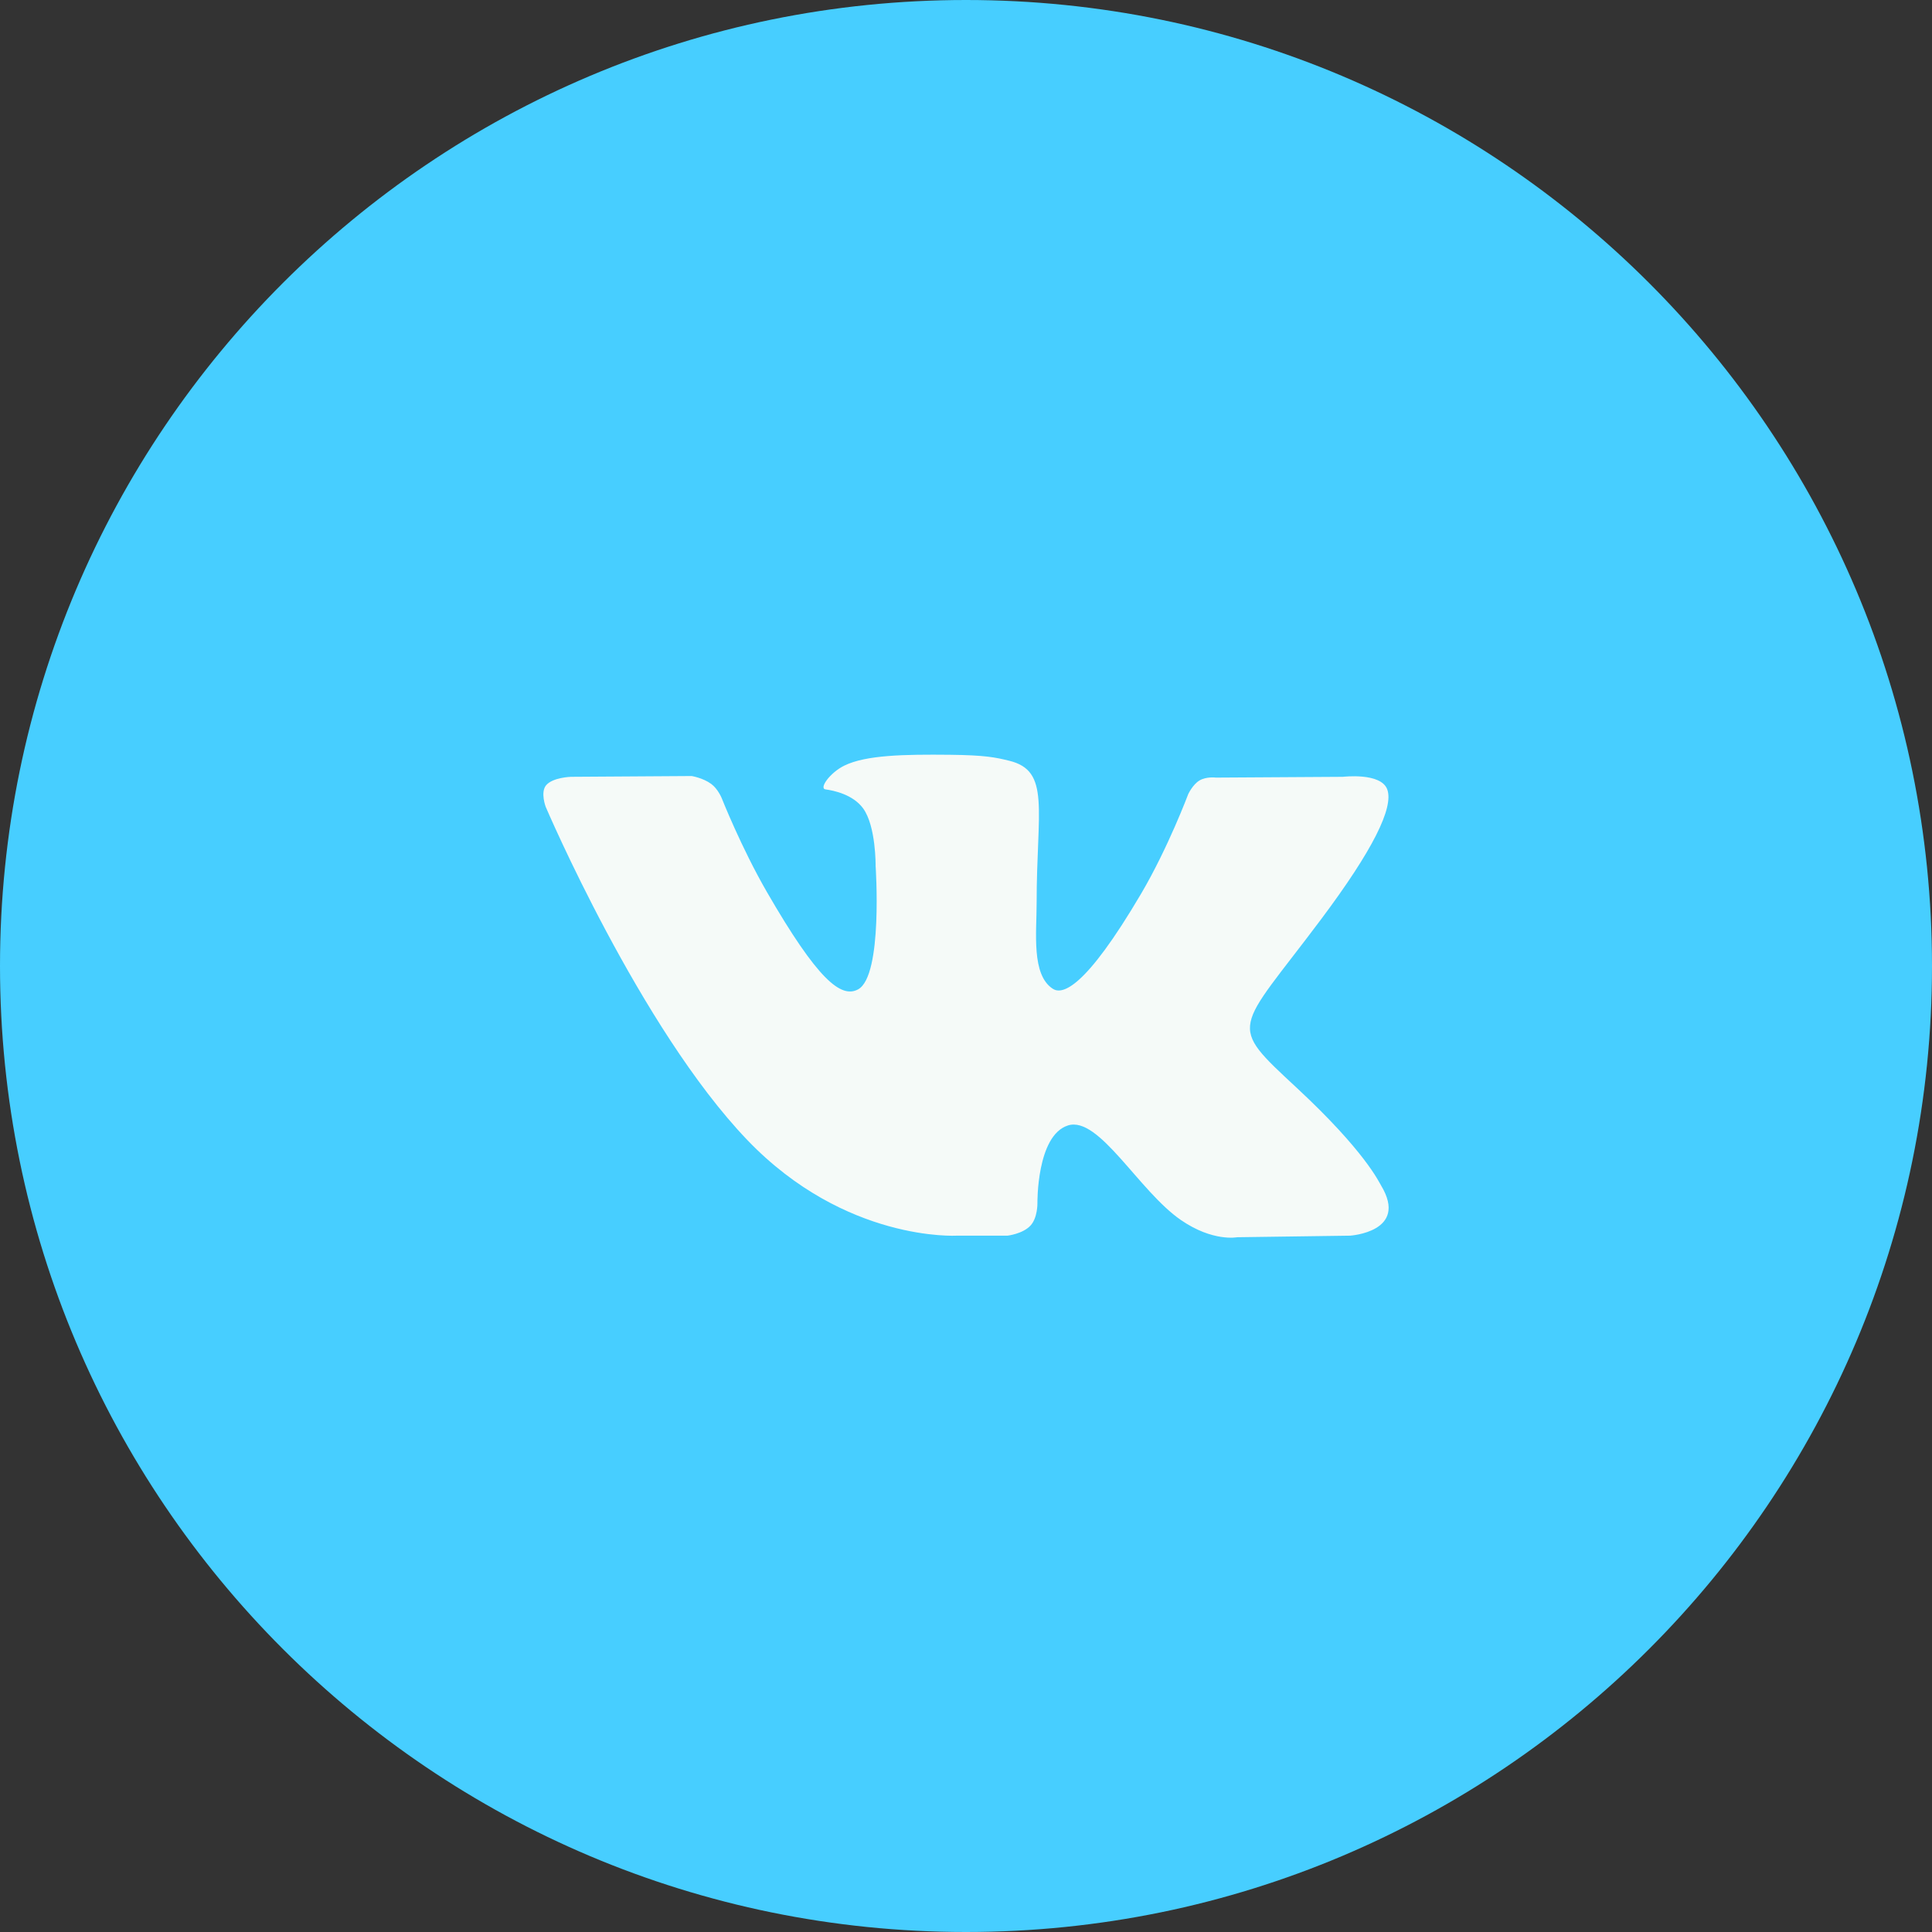 <?xml version="1.0" encoding="UTF-8"?> <svg xmlns="http://www.w3.org/2000/svg" width="64" height="64" viewBox="0 0 64 64" fill="none"><rect x="0" y="0" width="64" height="64" fill="#333333" stroke="none"/> <path d="M0 32C0 14.327 14.327 0 32 0C49.673 0 64 14.327 64 32C64 49.673 49.673 64 32 64C14.327 64 0 49.673 0 32Z" fill="#47CEFF"></path> <path d="M33.373 40.933C33.373 40.933 33.879 40.877 34.137 40.598C34.374 40.343 34.366 39.862 34.366 39.862C34.366 39.862 34.334 37.614 35.377 37.282C36.404 36.955 37.723 39.456 39.122 40.417C40.179 41.144 40.982 40.985 40.982 40.985L44.722 40.933C44.722 40.933 46.678 40.812 45.751 39.272C45.674 39.146 45.21 38.132 42.971 36.05C40.625 33.87 40.94 34.223 43.763 30.452C45.483 28.156 46.171 26.754 45.956 26.154C45.752 25.581 44.486 25.733 44.486 25.733L40.277 25.759C40.277 25.759 39.965 25.717 39.733 25.855C39.507 25.991 39.361 26.308 39.361 26.308C39.361 26.308 38.695 28.084 37.806 29.596C35.931 32.784 35.182 32.953 34.876 32.755C34.162 32.293 34.34 30.9 34.34 29.911C34.34 26.821 34.808 25.533 33.429 25.2C32.972 25.088 32.635 25.016 31.464 25.003C29.962 24.988 28.691 25.009 27.971 25.361C27.491 25.596 27.122 26.12 27.347 26.15C27.625 26.187 28.255 26.32 28.59 26.776C29.021 27.364 29.006 28.684 29.006 28.684C29.006 28.684 29.254 32.322 28.427 32.773C27.86 33.083 27.082 32.45 25.41 29.558C24.554 28.076 23.907 26.438 23.907 26.438C23.907 26.438 23.783 26.132 23.559 25.968C23.29 25.769 22.913 25.707 22.913 25.707L18.913 25.733C18.913 25.733 18.312 25.75 18.091 26.012C17.895 26.244 18.076 26.725 18.076 26.725C18.076 26.725 21.208 34.065 24.755 37.764C28.008 41.155 31.7 40.933 31.7 40.933H33.373Z" fill="#F5FAF8"></path> </svg> 